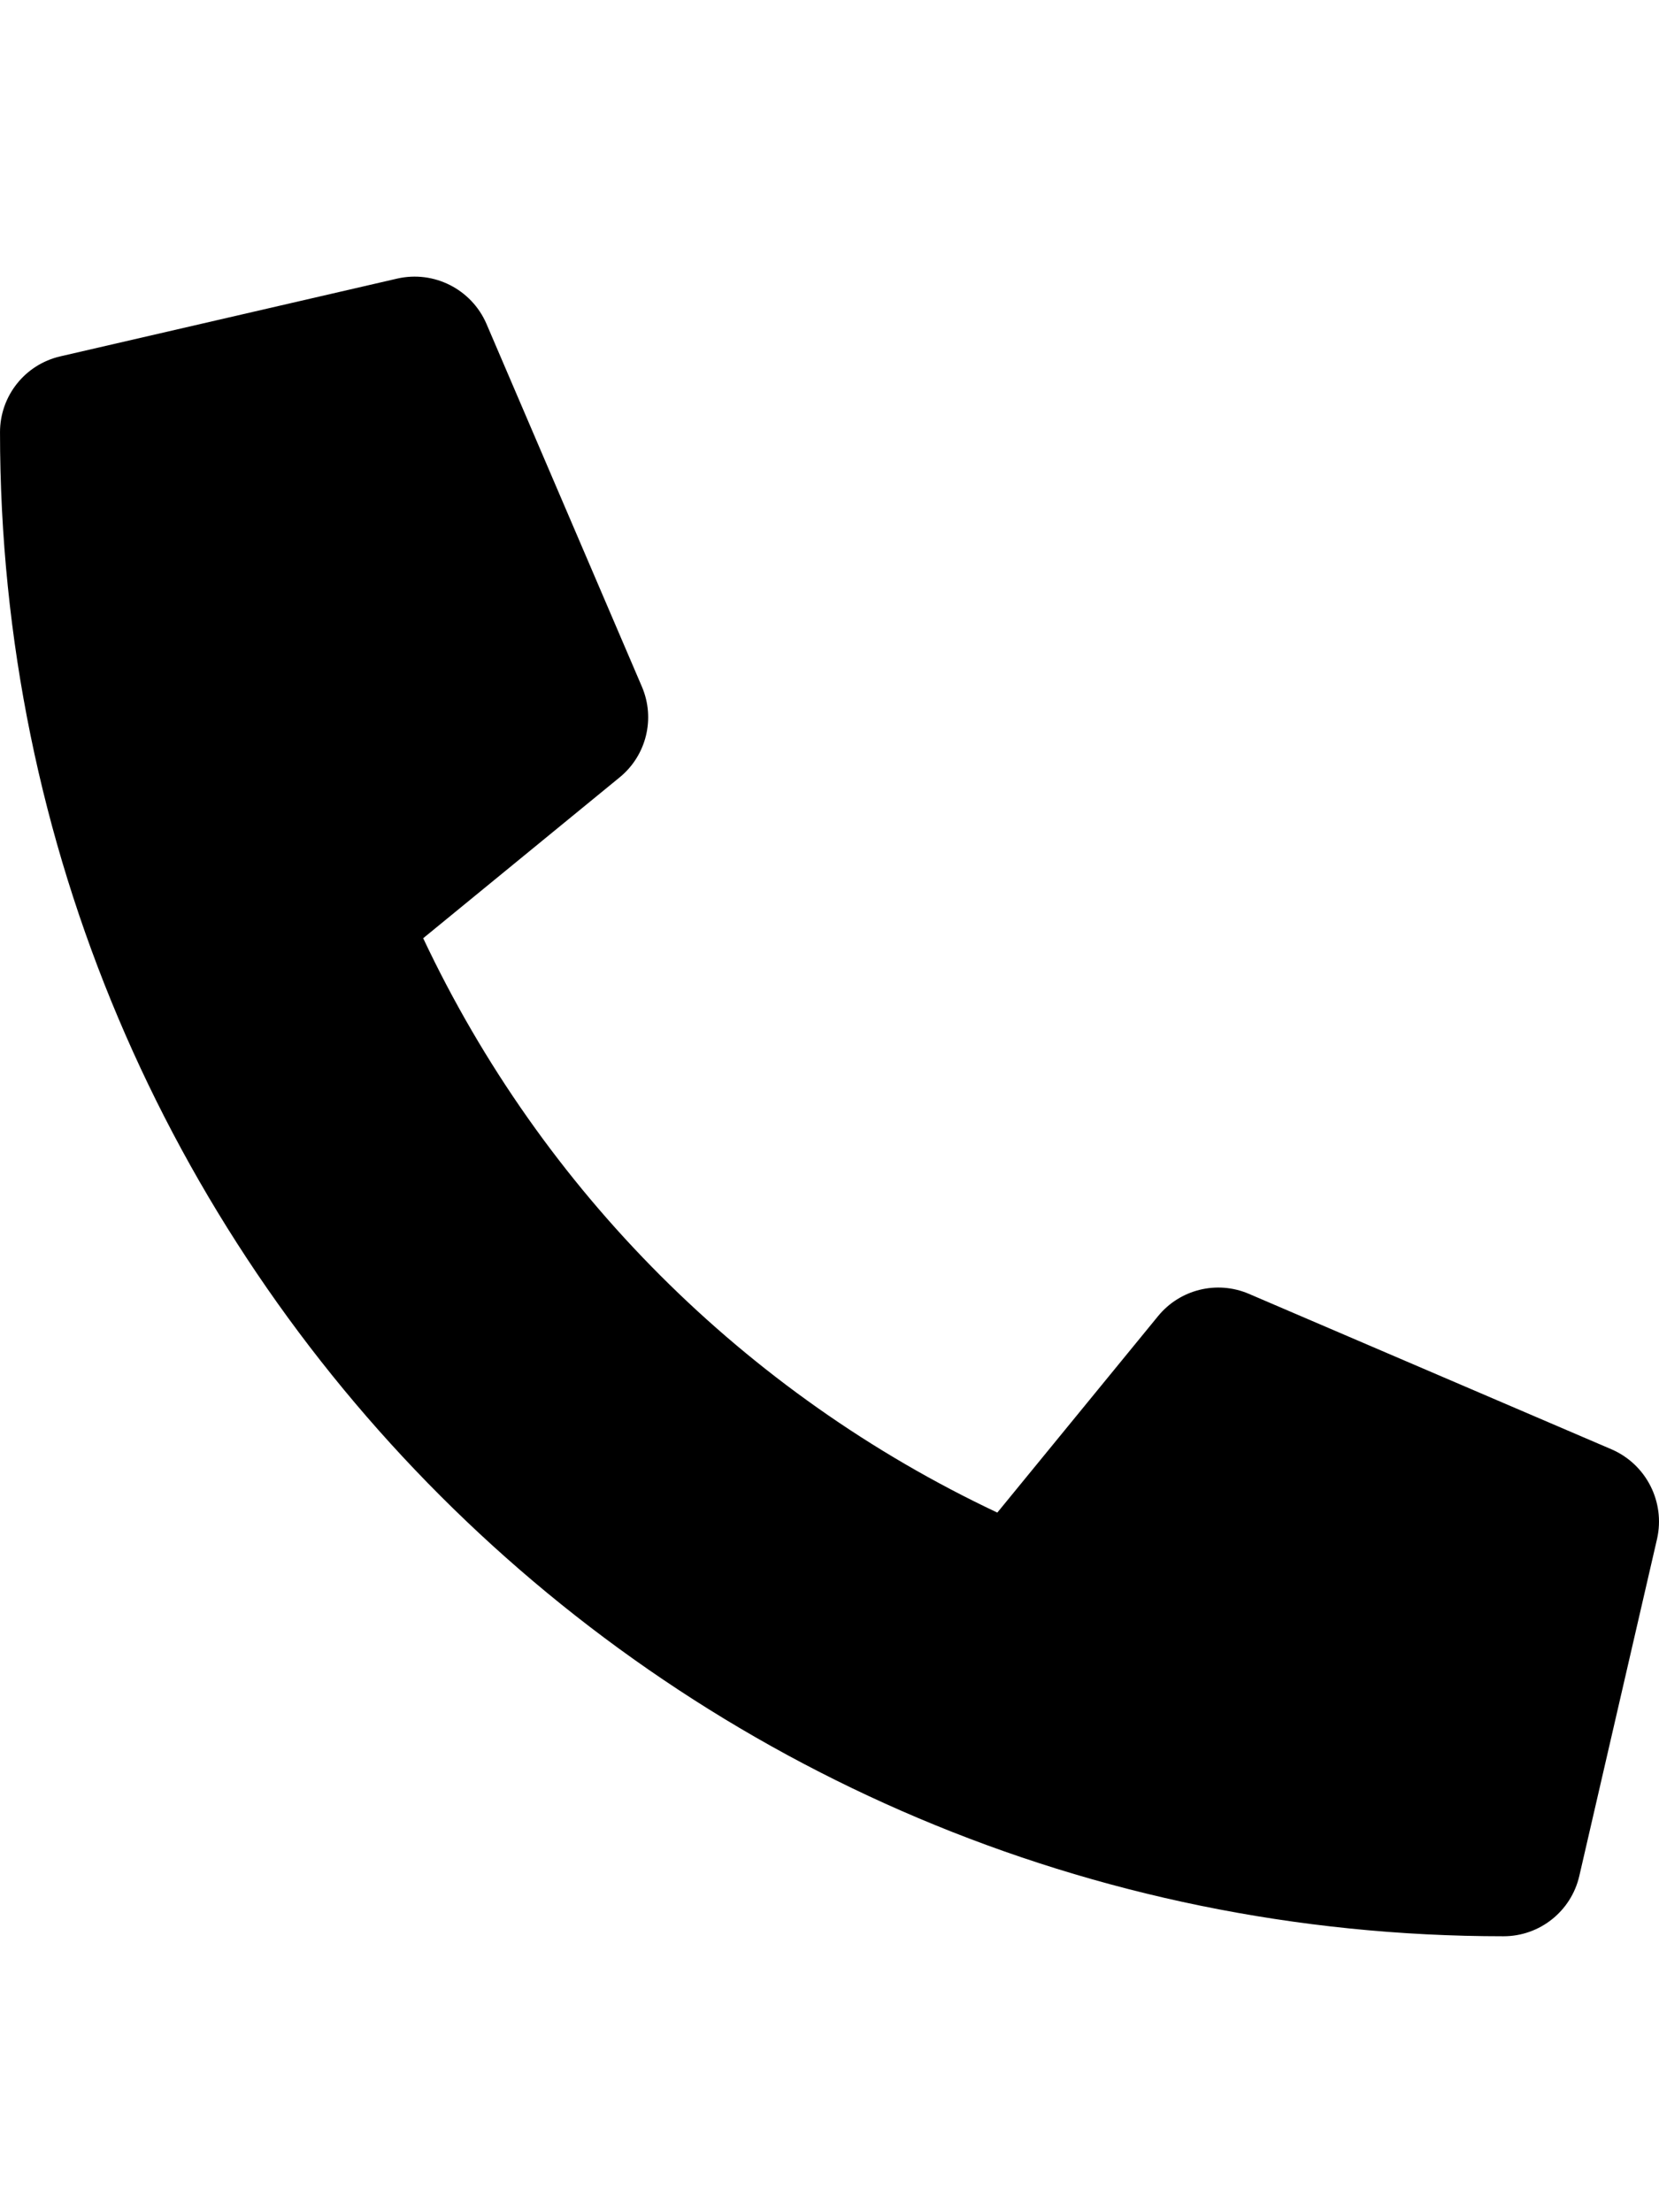 <?xml version="1.0" encoding="utf-8"?>
<!-- Generator: Adobe Illustrator 16.0.0, SVG Export Plug-In . SVG Version: 6.00 Build 0)  -->
<!DOCTYPE svg PUBLIC "-//W3C//DTD SVG 1.1//EN" "http://www.w3.org/Graphics/SVG/1.1/DTD/svg11.dtd">
<svg version="1.1" id="圖層_1" focusable="false" xmlns="http://www.w3.org/2000/svg" xmlns:xlink="http://www.w3.org/1999/xlink"
	 x="0px" y="0px" width="595.281px" height="793.354px" viewBox="0 25.091 595.281 793.354"
	 enable-background="new 0 25.091 595.281 793.354" xml:space="preserve">
<path display="none" d="M267.052,802.784C41.81,476.25,0.001,442.737,0.001,322.732c0-164.383,133.257-297.641,297.64-297.641
	s297.641,133.258,297.641,297.641c0,120.005-41.811,153.518-267.053,480.052C313.448,824.136,281.832,824.135,267.052,802.784
	L267.052,802.784z M297.641,446.748c68.492,0,124.018-55.524,124.018-124.016c0-68.493-55.525-124.018-124.018-124.018
	c-68.493,0-124.017,55.524-124.017,124.018C173.625,391.224,229.148,446.748,297.641,446.748z"/>
<path d="M578.299,544.951l-130.219-55.809c-11.428-4.869-24.697-1.6-32.555,8.023l-57.666,70.455
	c-90.505-42.67-163.34-115.506-206.012-206.01l70.457-57.668c9.643-7.843,12.917-21.129,8.021-32.555L174.52,141.171
	c-5.395-12.366-18.818-19.151-31.974-16.161L21.63,152.913c-12.661,2.924-21.628,14.2-21.625,27.194
	c0,298.222,241.716,539.474,539.473,539.474c13,0.008,24.281-8.961,27.207-21.627l27.904-120.916
	C597.559,563.82,590.723,550.355,578.299,544.951L578.299,544.951z"/>
<g display="none">
	<g display="inline">
		<path fill="#010002" d="M300.913,266.424c100.303,0.983,163.139-5.257,171.627,105.919h122.313
			c0-172.229-150.205-195.443-297.124-195.443c-146.931,0-297.125,23.215-297.125,195.443h121.364
			C131.358,259.048,201.442,265.451,300.913,266.424z"/>
		<path fill="#010002" d="M61.262,427.711c29.791,0,54.58,1.783,60.092-27.522c0.741-3.982,1.17-8.498,1.17-13.721h-1.413H0.001
			C0.001,430.061,27.43,427.711,61.262,427.711z"/>
		<path fill="#010002" d="M473.327,386.468h-1.146c0,5.257,0.451,9.784,1.297,13.721c5.813,27.024,30.566,25.346,60.254,25.346
			c33.994,0,61.551,2.234,61.551-39.066H473.327z"/>
		<path fill="#010002" d="M413.571,356.781V339.46c0-7.746-8.928-8.232-19.951-8.232h-18.004c-11.012,0-19.938,0.486-19.938,8.232
			v14.925v11.578H228.315v-11.578V339.46c0-7.746-8.926-8.232-19.938-8.232h-18.016c-11.012,0-19.938,0.486-19.938,8.232v17.321
			v15.121c-29.015,30.15-123.958,158.497-127.409,174.035l0.047,103.685c0,9.575,7.793,17.368,17.367,17.368h463.137
			c9.574,0,17.367-7.793,17.367-17.368V545.417c-3.416-15.087-98.336-143.376-127.361-173.526V356.781z M222.04,559.889
			c-9.32,0-16.881-7.549-16.881-16.881c0-9.333,7.561-16.882,16.881-16.882s16.882,7.549,16.882,16.882
			C238.921,552.341,231.36,559.889,222.04,559.889z M222.04,501.998c-9.32,0-16.881-7.55-16.881-16.882s7.561-16.881,16.881-16.881
			s16.882,7.549,16.882,16.881S231.36,501.998,222.04,501.998z M222.04,444.117c-9.32,0-16.881-7.549-16.881-16.881
			c0-9.321,7.561-16.882,16.881-16.882s16.882,7.561,16.882,16.882C238.921,436.568,231.36,444.117,222.04,444.117z M291.51,559.889
			c-9.32,0-16.881-7.549-16.881-16.881c0-9.333,7.561-16.882,16.881-16.882c9.332,0,16.881,7.549,16.881,16.882
			C308.391,552.341,300.842,559.889,291.51,559.889z M291.51,501.998c-9.32,0-16.881-7.55-16.881-16.882s7.561-16.881,16.881-16.881
			c9.332,0,16.881,7.549,16.881,16.881S300.842,501.998,291.51,501.998z M291.51,444.117c-9.32,0-16.881-7.549-16.881-16.881
			c0-9.321,7.561-16.882,16.881-16.882c9.332,0,16.881,7.561,16.881,16.882C308.391,436.568,300.842,444.117,291.51,444.117z
			 M360.981,559.889c-9.332,0-16.881-7.549-16.881-16.881c0-9.333,7.549-16.882,16.881-16.882s16.881,7.549,16.881,16.882
			C377.862,552.341,370.313,559.889,360.981,559.889z M360.981,501.998c-9.332,0-16.881-7.55-16.881-16.882
			s7.549-16.881,16.881-16.881s16.881,7.549,16.881,16.881S370.313,501.998,360.981,501.998z M360.981,444.117
			c-9.332,0-16.881-7.549-16.881-16.881c0-9.321,7.549-16.882,16.881-16.882s16.881,7.561,16.881,16.882
			C377.862,436.568,370.313,444.117,360.981,444.117z"/>
	</g>
</g>
</svg>
